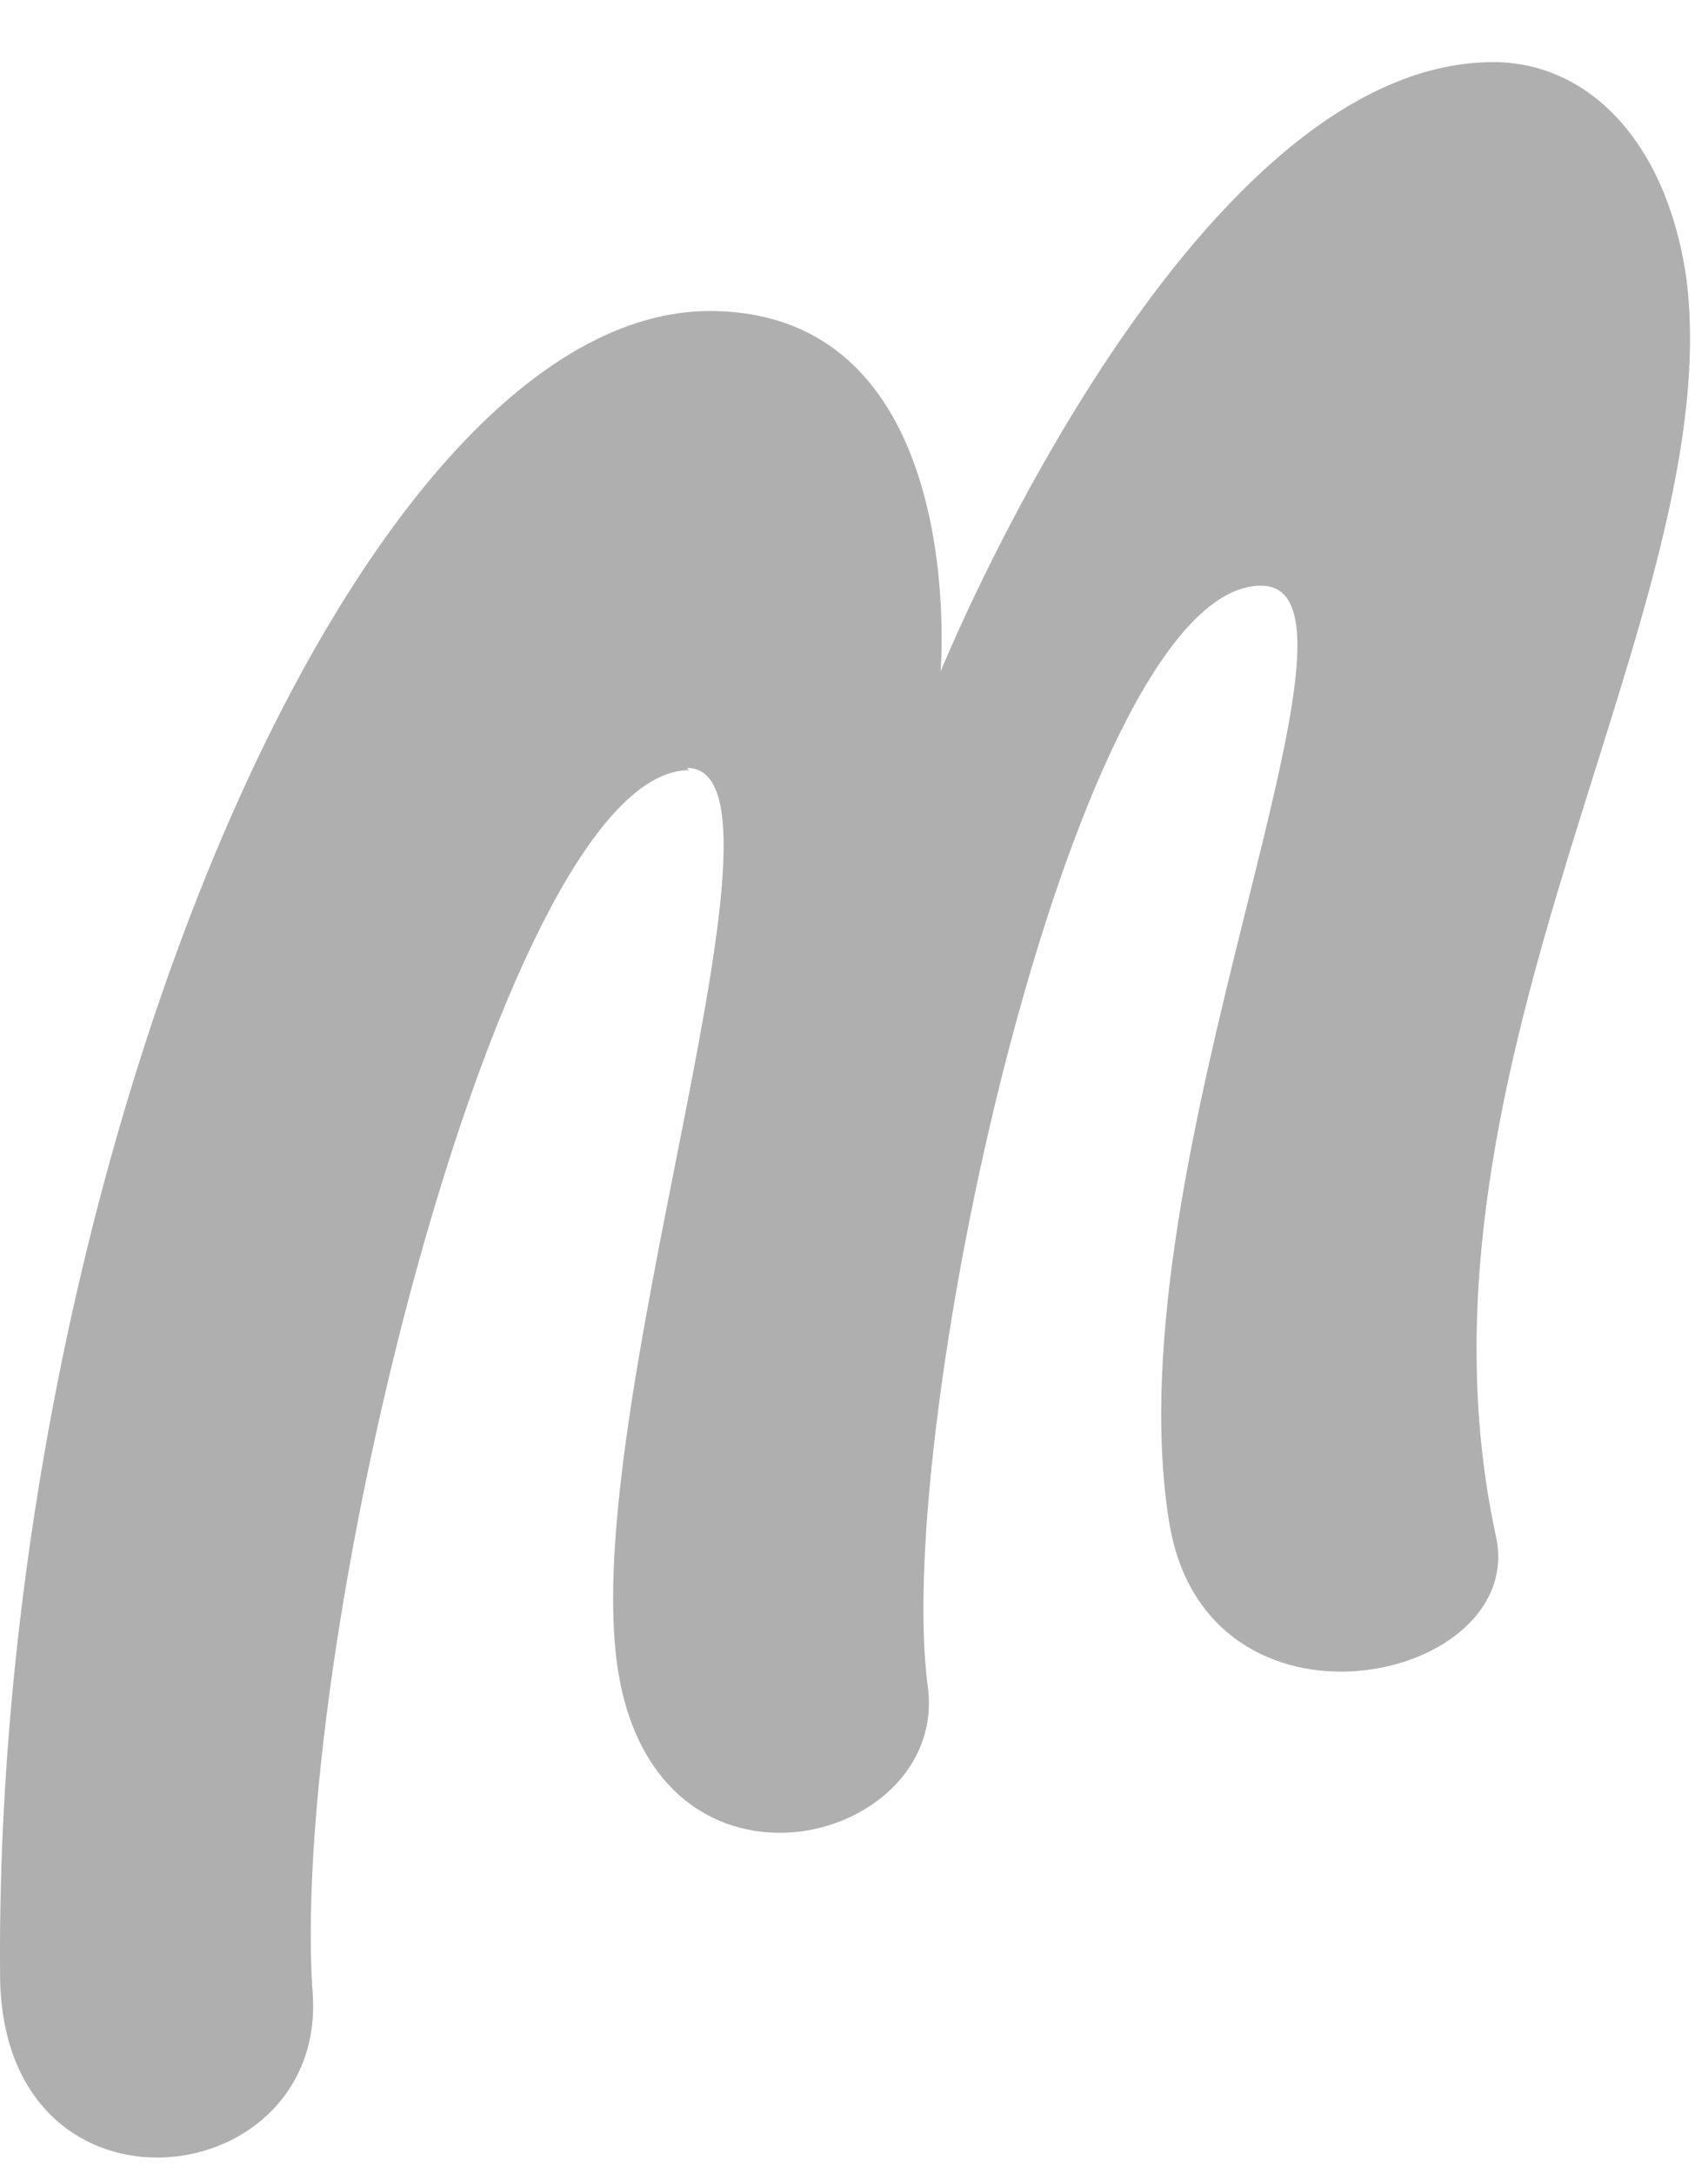 <svg xmlns="http://www.w3.org/2000/svg" width="55" height="70" viewBox="0 0 55 70">
  <g id="gray-m" transform="translate(16625 4743)">
    <rect id="Rectangle_1039" data-name="Rectangle 1039" width="55" height="70" transform="translate(-16625 -4743)" fill="#fff" opacity="0"/>
    <path id="SVG_Icon" data-name="SVG Icon" d="M22.219,22.728c3.912,0-3.237,19.828-2.293,28.528s10.723,6.272,10.049,1.079C28.828,43.837,34.763,16.86,40.7,16.86c4.316,0-4.788,18.479-2.967,30.079,1.147,7.553,11.667,5.26,10.521.472C45.014,32.237,55.8,17.535,54.389,6.879,53.714,2.428,51.151,0,48.184,0c-9.847,0-17.8,19.626-17.8,19.626s.944-11.2-7.014-11.6C11.7,7.351-.172,35.879.1,61.777c.2,8.228,10.723,6.879,10.049.2C9.472,50.447,16.351,22.8,22.286,22.8Z" transform="translate(-16625.096 -4741)" fill="#afafaf"/>
  </g>
</svg>
